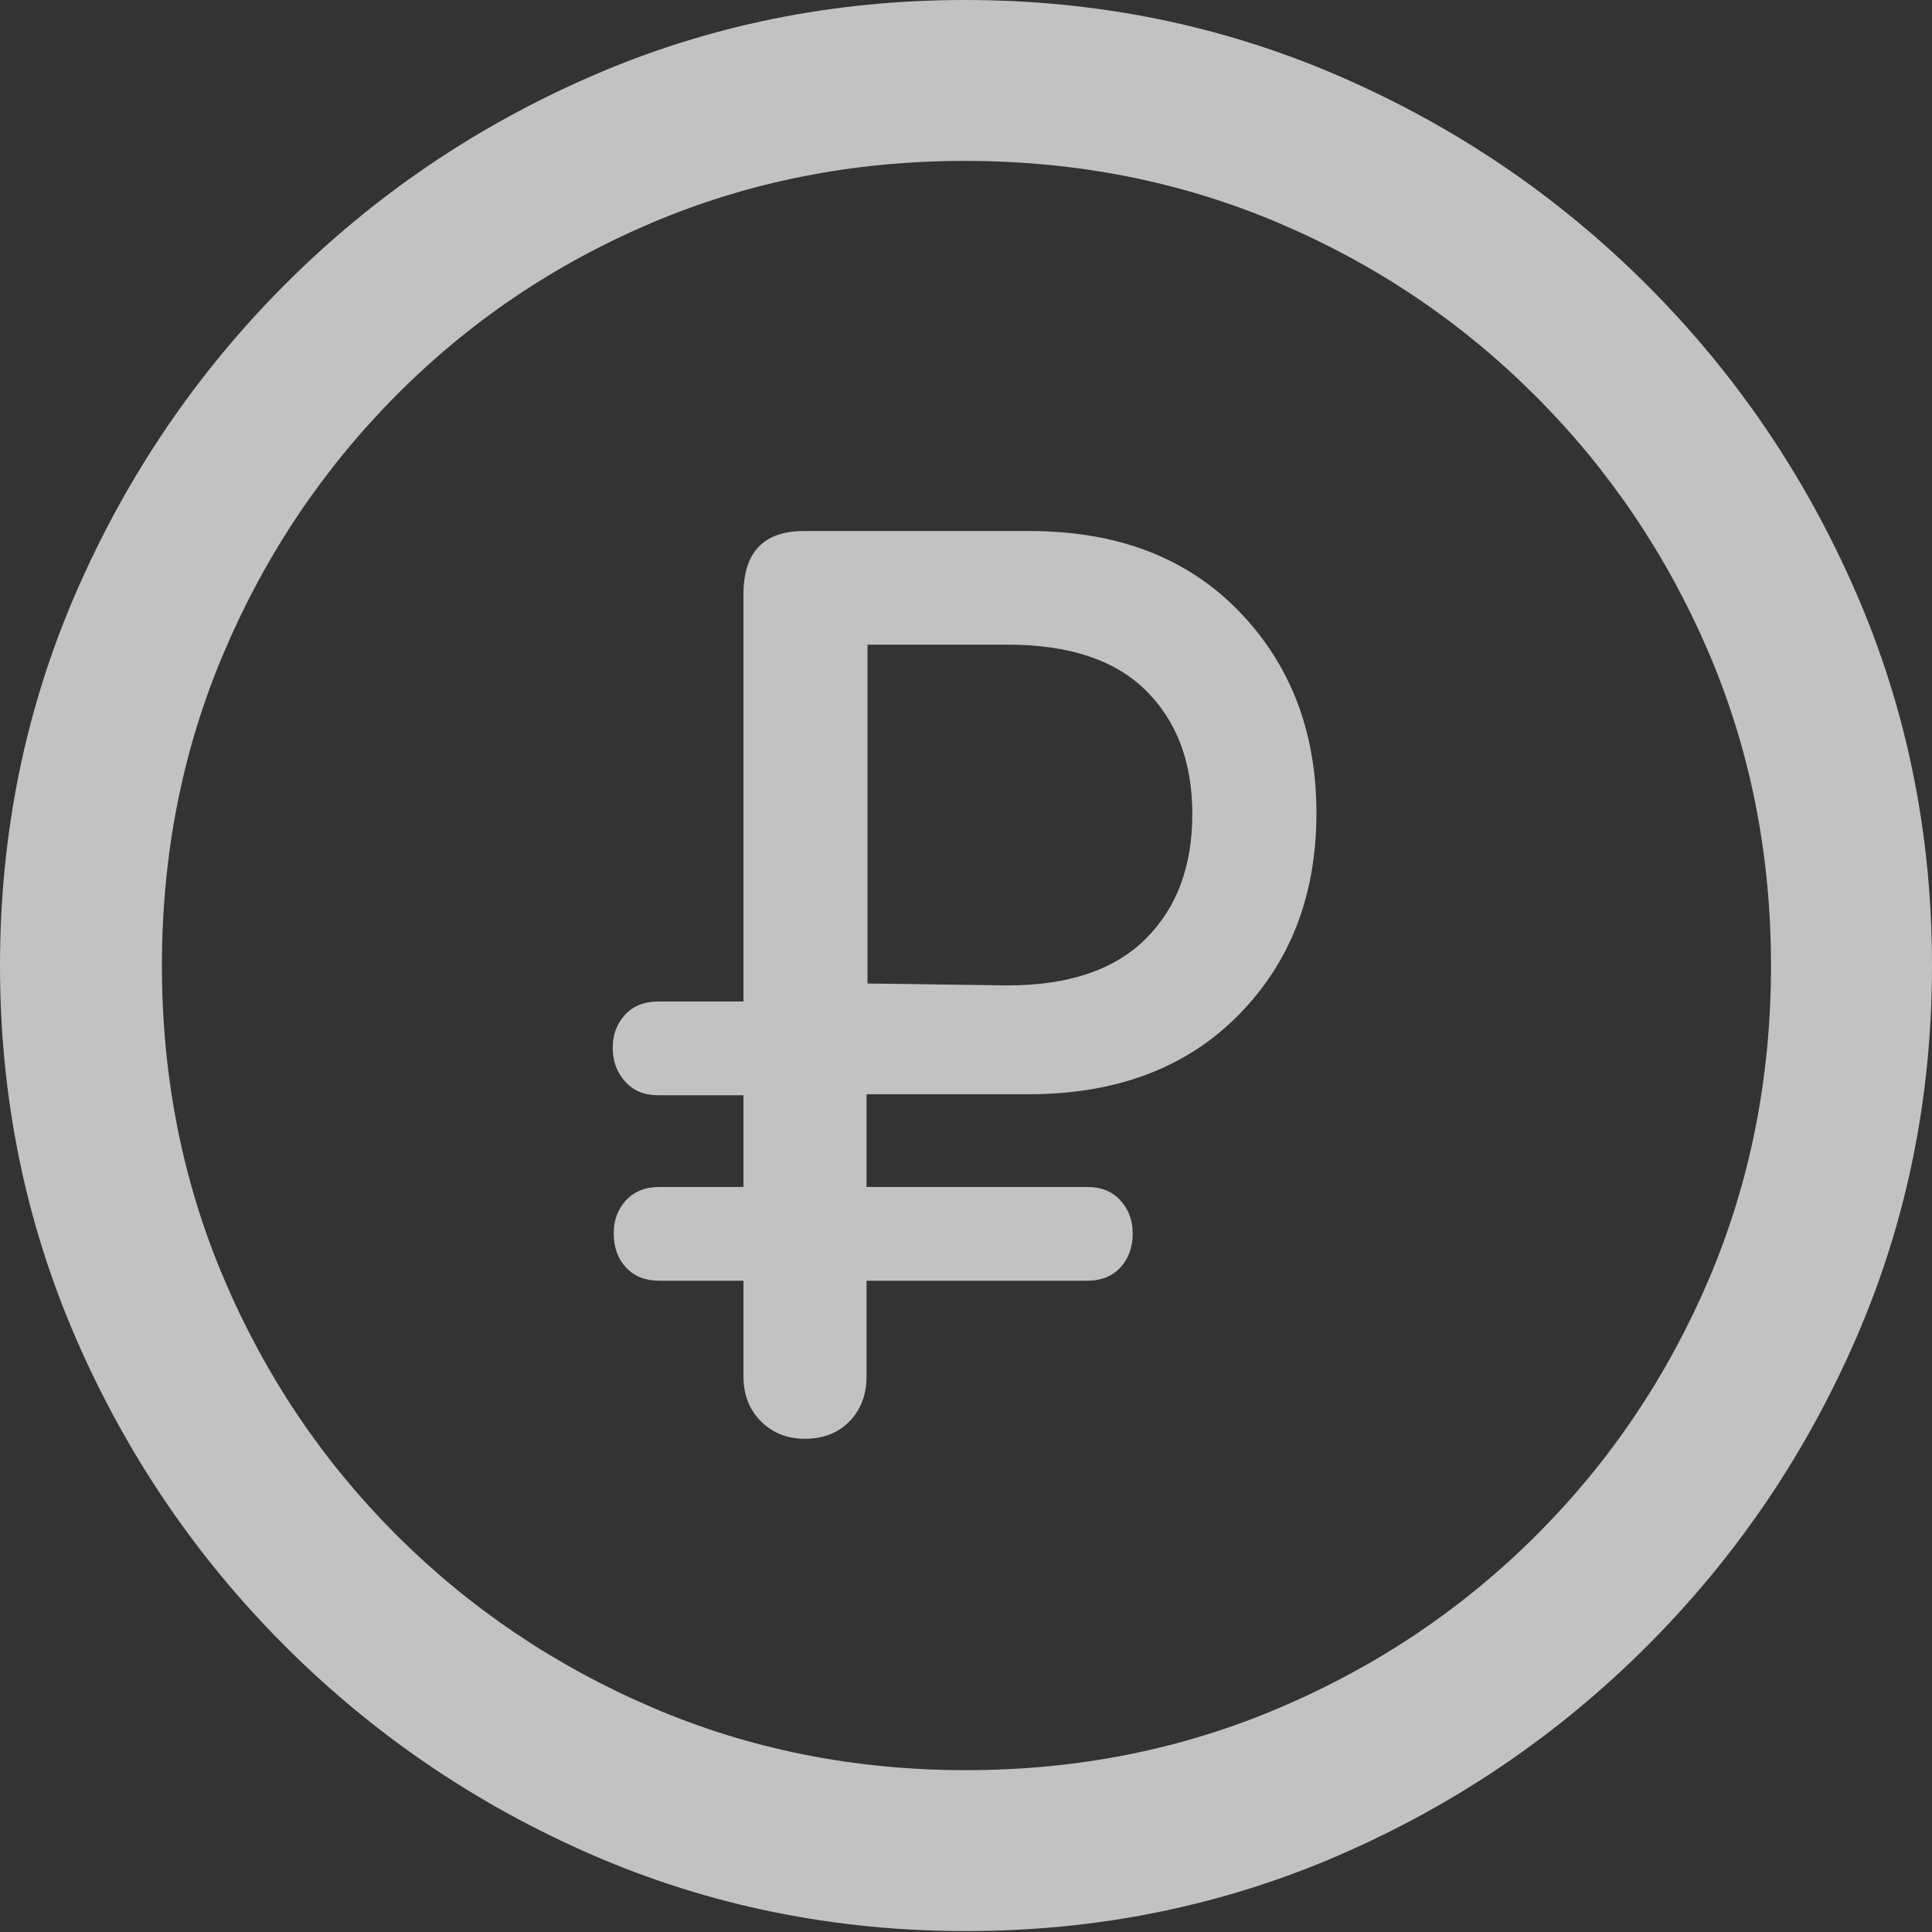 <?xml version="1.0" encoding="UTF-8"?> <svg xmlns="http://www.w3.org/2000/svg" width="21" height="21" viewBox="0 0 21 21" fill="none"><rect x="0" y="0" width="21" height="21" fill="#333333" stroke="none"/> <g clip-path="url(#clip0_252_211)"> <path d="M10.5 20.99C11.934 20.99 13.285 20.715 14.551 20.167C15.817 19.618 16.934 18.86 17.901 17.893C18.869 16.926 19.627 15.809 20.176 14.544C20.726 13.278 21 11.928 21 10.495C21 9.061 20.726 7.712 20.176 6.446C19.627 5.181 18.869 4.064 17.901 3.097C16.934 2.13 15.815 1.372 14.546 0.823C13.276 0.274 11.924 0 10.49 0C9.055 0 7.705 0.274 6.439 0.823C5.173 1.372 4.058 2.13 3.093 3.097C2.129 4.064 1.373 5.181 0.824 6.446C0.275 7.712 0 9.061 0 10.495C0 11.928 0.275 13.278 0.824 14.544C1.373 15.809 2.131 16.926 3.099 17.893C4.066 18.86 5.183 19.618 6.449 20.167C7.715 20.715 9.066 20.99 10.5 20.99ZM10.5 19.241C9.285 19.241 8.149 19.014 7.093 18.561C6.036 18.109 5.108 17.483 4.308 16.684C3.509 15.885 2.884 14.957 2.435 13.901C1.985 12.844 1.76 11.709 1.76 10.495C1.76 9.281 1.985 8.146 2.435 7.089C2.884 6.033 3.507 5.103 4.303 4.301C5.099 3.498 6.025 2.872 7.082 2.423C8.139 1.974 9.275 1.749 10.49 1.749C11.704 1.749 12.84 1.974 13.897 2.423C14.954 2.872 15.884 3.498 16.687 4.301C17.49 5.103 18.118 6.033 18.571 7.089C19.023 8.146 19.25 9.281 19.25 10.495C19.25 11.709 19.025 12.844 18.576 13.901C18.126 14.957 17.502 15.885 16.702 16.684C15.903 17.483 14.973 18.109 13.912 18.561C12.852 19.014 11.715 19.241 10.5 19.241ZM8.75 15.639C8.949 15.639 9.11 15.576 9.234 15.449C9.357 15.322 9.419 15.159 9.419 14.96V13.921H11.818C11.969 13.921 12.089 13.873 12.178 13.777C12.267 13.681 12.312 13.558 12.312 13.407C12.312 13.263 12.267 13.143 12.178 13.047C12.089 12.95 11.969 12.902 11.818 12.902H9.419V11.894H11.179C12.133 11.894 12.893 11.608 13.46 11.035C14.026 10.462 14.309 9.73 14.309 8.838C14.309 7.953 14.027 7.221 13.465 6.642C12.902 6.062 12.144 5.772 11.19 5.772H8.74C8.3 5.772 8.081 6.002 8.081 6.462V10.886H7.154C7.003 10.886 6.883 10.934 6.794 11.03C6.705 11.126 6.66 11.246 6.66 11.39C6.66 11.534 6.705 11.656 6.794 11.755C6.883 11.855 7.003 11.905 7.154 11.905H8.081V12.902H7.165C7.014 12.902 6.894 12.95 6.804 13.047C6.715 13.143 6.671 13.263 6.671 13.407C6.671 13.558 6.715 13.681 6.804 13.777C6.894 13.873 7.014 13.921 7.165 13.921H8.081V14.96C8.081 15.159 8.144 15.322 8.271 15.449C8.398 15.576 8.558 15.639 8.75 15.639ZM9.429 10.69V7.007H10.953C11.619 7.007 12.12 7.173 12.456 7.506C12.792 7.839 12.96 8.286 12.96 8.849C12.96 9.418 12.79 9.871 12.451 10.207C12.111 10.543 11.612 10.711 10.953 10.711L9.429 10.69Z" fill="white" fill-opacity="0.7"></path> </g> <defs> <clipPath id="clip0_252_211"> <rect width="21" height="21" fill="white"></rect> </clipPath> </defs> </svg> 
